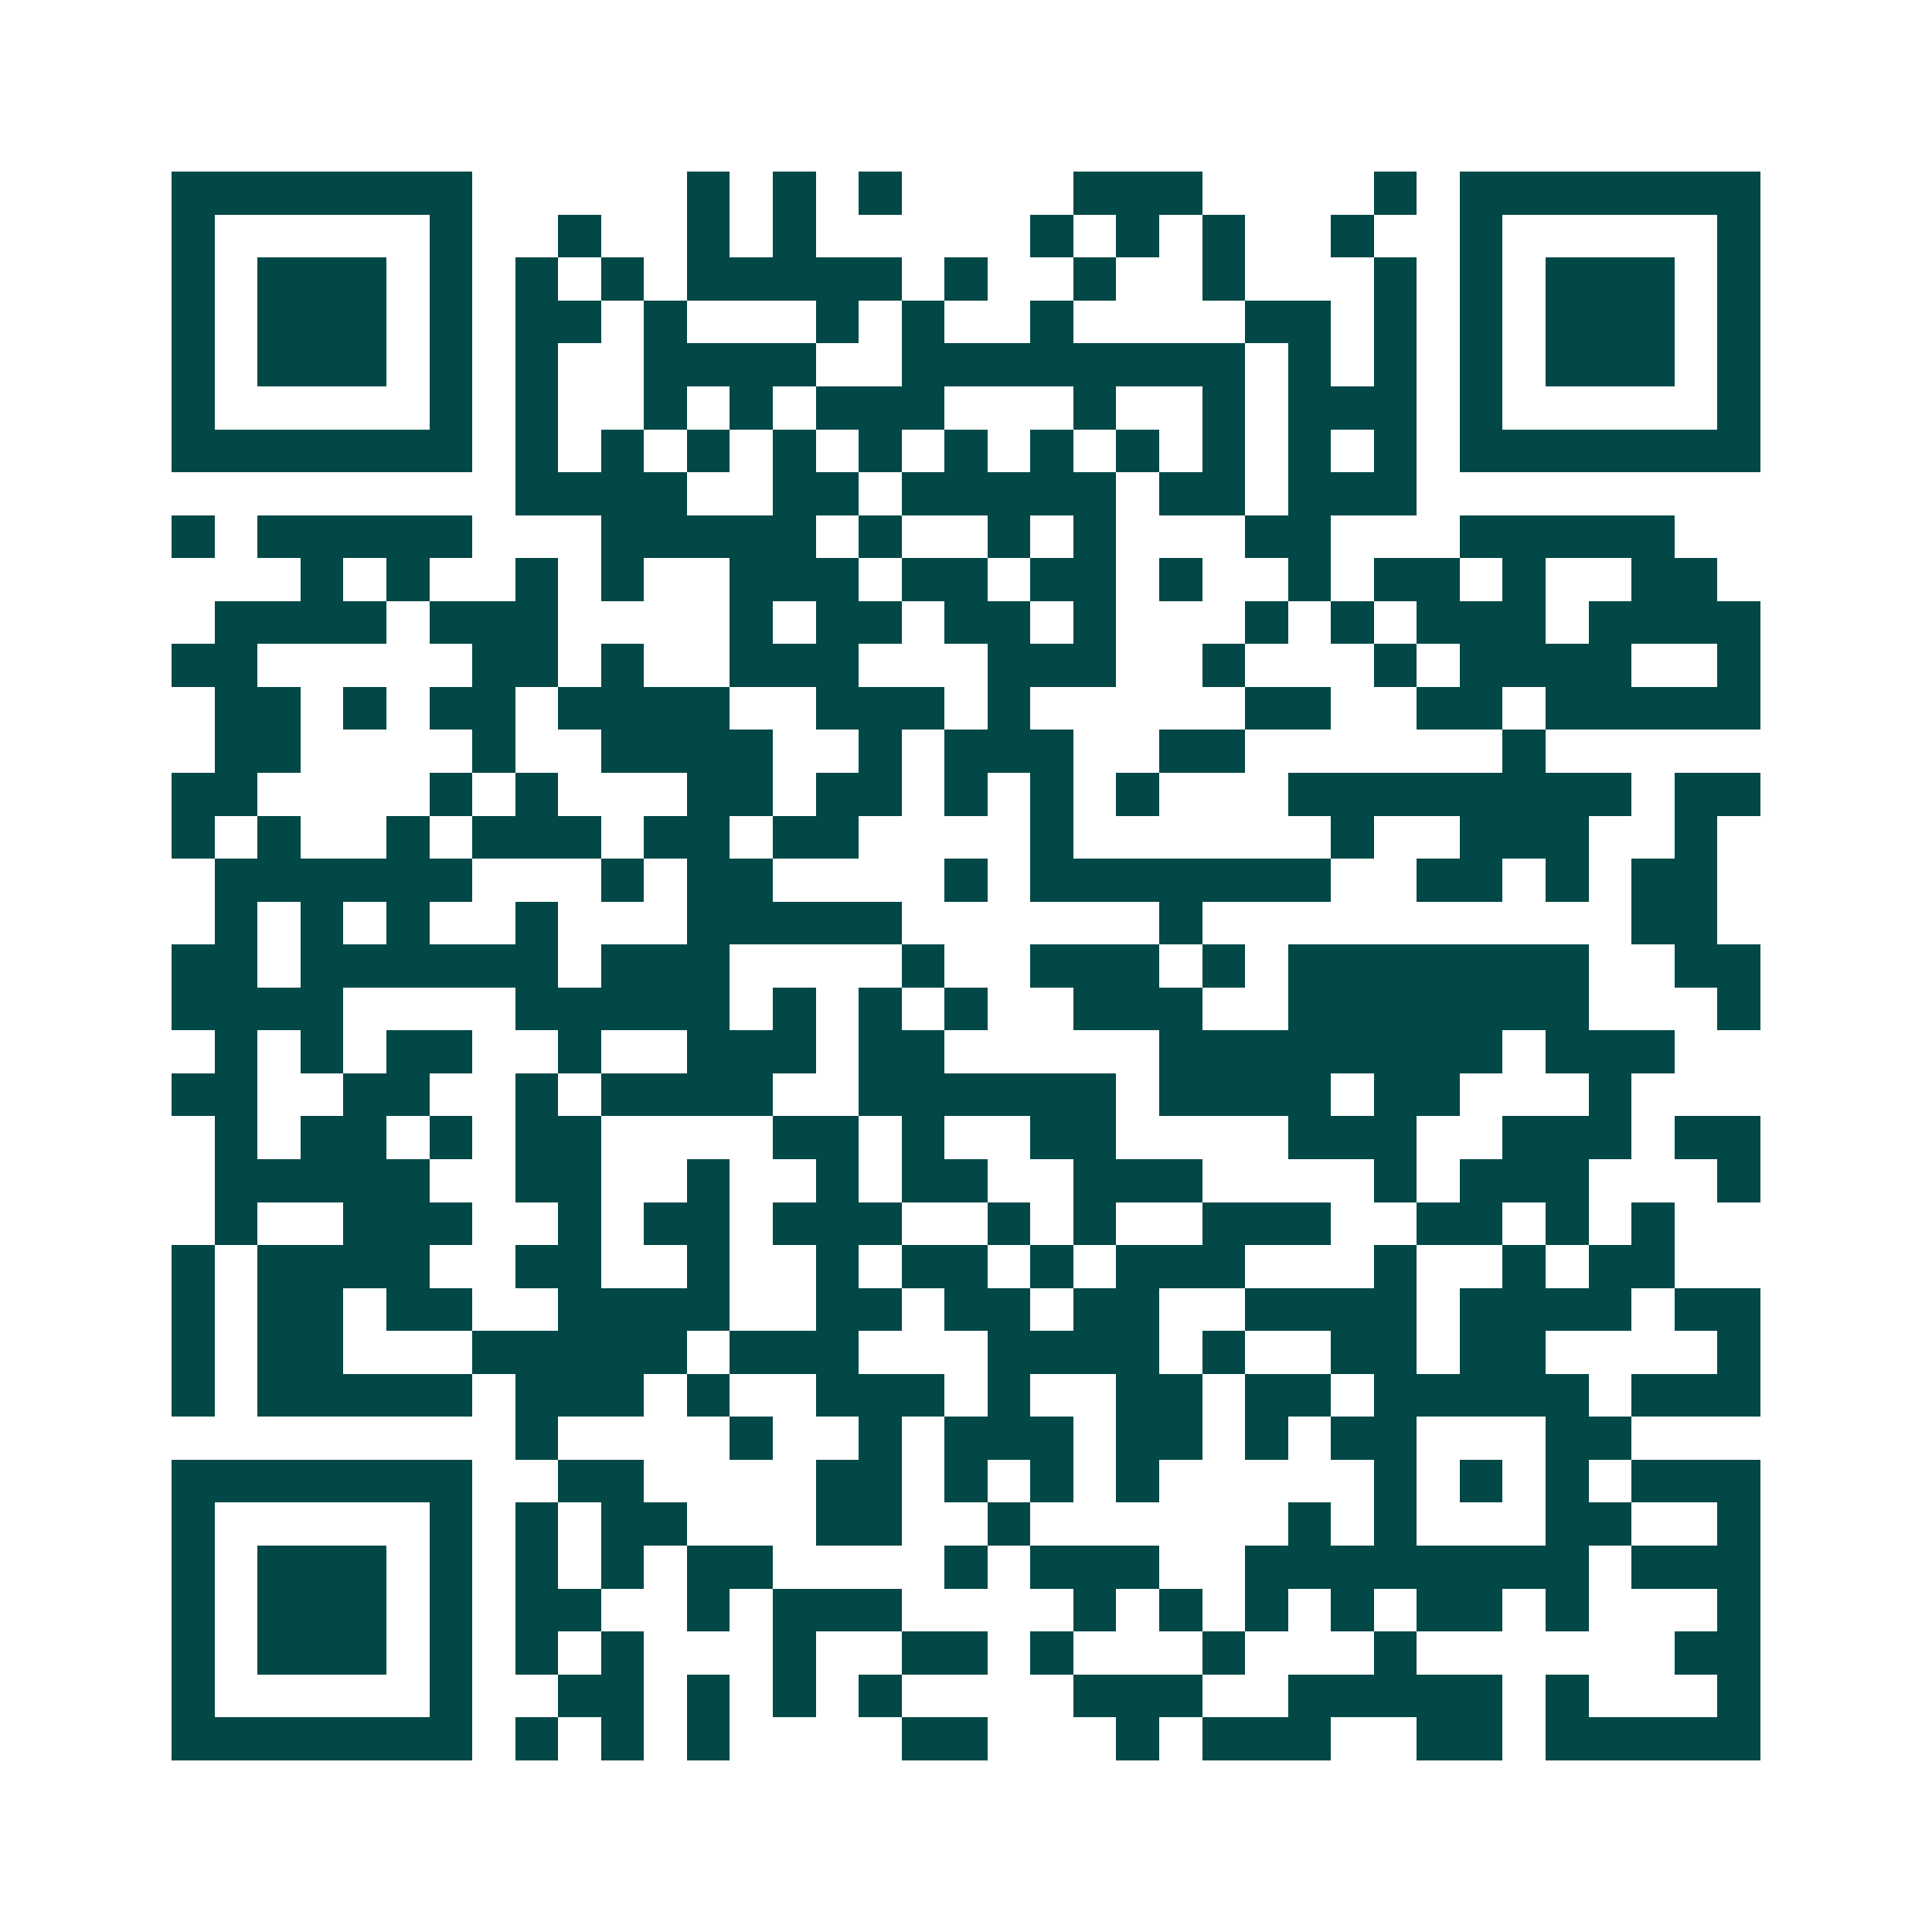 <svg xmlns="http://www.w3.org/2000/svg" width="200" height="200" viewBox="0 0 45 45" shape-rendering="crispEdges"><path fill="#ffffff" d="M0 0h45v45H0z"/><path stroke="#014847" d="M4 4.5h7m5 0h1m1 0h1m1 0h1m4 0h3m4 0h1m1 0h7M4 5.5h1m5 0h1m2 0h1m2 0h1m1 0h1m5 0h1m1 0h1m1 0h1m2 0h1m2 0h1m5 0h1M4 6.5h1m1 0h3m1 0h1m1 0h1m1 0h1m1 0h5m1 0h1m2 0h1m2 0h1m3 0h1m1 0h1m1 0h3m1 0h1M4 7.5h1m1 0h3m1 0h1m1 0h2m1 0h1m3 0h1m1 0h1m2 0h1m4 0h2m1 0h1m1 0h1m1 0h3m1 0h1M4 8.5h1m1 0h3m1 0h1m1 0h1m2 0h4m2 0h8m1 0h1m1 0h1m1 0h1m1 0h3m1 0h1M4 9.5h1m5 0h1m1 0h1m2 0h1m1 0h1m1 0h3m3 0h1m2 0h1m1 0h3m1 0h1m5 0h1M4 10.5h7m1 0h1m1 0h1m1 0h1m1 0h1m1 0h1m1 0h1m1 0h1m1 0h1m1 0h1m1 0h1m1 0h1m1 0h7M12 11.5h4m2 0h2m1 0h5m1 0h2m1 0h3M4 12.5h1m1 0h5m3 0h5m1 0h1m2 0h1m1 0h1m3 0h2m3 0h5M7 13.5h1m1 0h1m2 0h1m1 0h1m2 0h3m1 0h2m1 0h2m1 0h1m2 0h1m1 0h2m1 0h1m2 0h2M5 14.5h4m1 0h3m4 0h1m1 0h2m1 0h2m1 0h1m3 0h1m1 0h1m1 0h3m1 0h4M4 15.5h2m5 0h2m1 0h1m2 0h3m3 0h3m2 0h1m3 0h1m1 0h4m2 0h1M5 16.5h2m1 0h1m1 0h2m1 0h4m2 0h3m1 0h1m5 0h2m2 0h2m1 0h5M5 17.5h2m4 0h1m2 0h4m2 0h1m1 0h3m2 0h2m6 0h1M4 18.5h2m4 0h1m1 0h1m3 0h2m1 0h2m1 0h1m1 0h1m1 0h1m3 0h8m1 0h2M4 19.5h1m1 0h1m2 0h1m1 0h3m1 0h2m1 0h2m4 0h1m6 0h1m2 0h3m2 0h1M5 20.5h6m3 0h1m1 0h2m4 0h1m1 0h7m2 0h2m1 0h1m1 0h2M5 21.5h1m1 0h1m1 0h1m2 0h1m3 0h5m6 0h1m10 0h2M4 22.5h2m1 0h6m1 0h3m4 0h1m2 0h3m1 0h1m1 0h7m2 0h2M4 23.5h4m4 0h5m1 0h1m1 0h1m1 0h1m2 0h3m2 0h7m3 0h1M5 24.5h1m1 0h1m1 0h2m2 0h1m2 0h3m1 0h2m5 0h8m1 0h3M4 25.5h2m2 0h2m2 0h1m1 0h4m2 0h6m1 0h4m1 0h2m3 0h1M5 26.5h1m1 0h2m1 0h1m1 0h2m4 0h2m1 0h1m2 0h2m4 0h3m2 0h3m1 0h2M5 27.5h5m2 0h2m2 0h1m2 0h1m1 0h2m2 0h3m4 0h1m1 0h3m3 0h1M5 28.5h1m2 0h3m2 0h1m1 0h2m1 0h3m2 0h1m1 0h1m2 0h3m2 0h2m1 0h1m1 0h1M4 29.5h1m1 0h4m2 0h2m2 0h1m2 0h1m1 0h2m1 0h1m1 0h3m3 0h1m2 0h1m1 0h2M4 30.5h1m1 0h2m1 0h2m2 0h4m2 0h2m1 0h2m1 0h2m2 0h4m1 0h4m1 0h2M4 31.5h1m1 0h2m3 0h5m1 0h3m3 0h4m1 0h1m2 0h2m1 0h2m4 0h1M4 32.5h1m1 0h5m1 0h3m1 0h1m2 0h3m1 0h1m2 0h2m1 0h2m1 0h5m1 0h3M12 33.5h1m4 0h1m2 0h1m1 0h3m1 0h2m1 0h1m1 0h2m3 0h2M4 34.5h7m2 0h2m4 0h2m1 0h1m1 0h1m1 0h1m5 0h1m1 0h1m1 0h1m1 0h3M4 35.5h1m5 0h1m1 0h1m1 0h2m3 0h2m2 0h1m6 0h1m1 0h1m3 0h2m2 0h1M4 36.5h1m1 0h3m1 0h1m1 0h1m1 0h1m1 0h2m4 0h1m1 0h3m2 0h8m1 0h3M4 37.5h1m1 0h3m1 0h1m1 0h2m2 0h1m1 0h3m4 0h1m1 0h1m1 0h1m1 0h1m1 0h2m1 0h1m3 0h1M4 38.5h1m1 0h3m1 0h1m1 0h1m1 0h1m3 0h1m2 0h2m1 0h1m3 0h1m3 0h1m6 0h2M4 39.5h1m5 0h1m2 0h2m1 0h1m1 0h1m1 0h1m4 0h3m2 0h5m1 0h1m3 0h1M4 40.5h7m1 0h1m1 0h1m1 0h1m4 0h2m3 0h1m1 0h3m2 0h2m1 0h5"/></svg>
